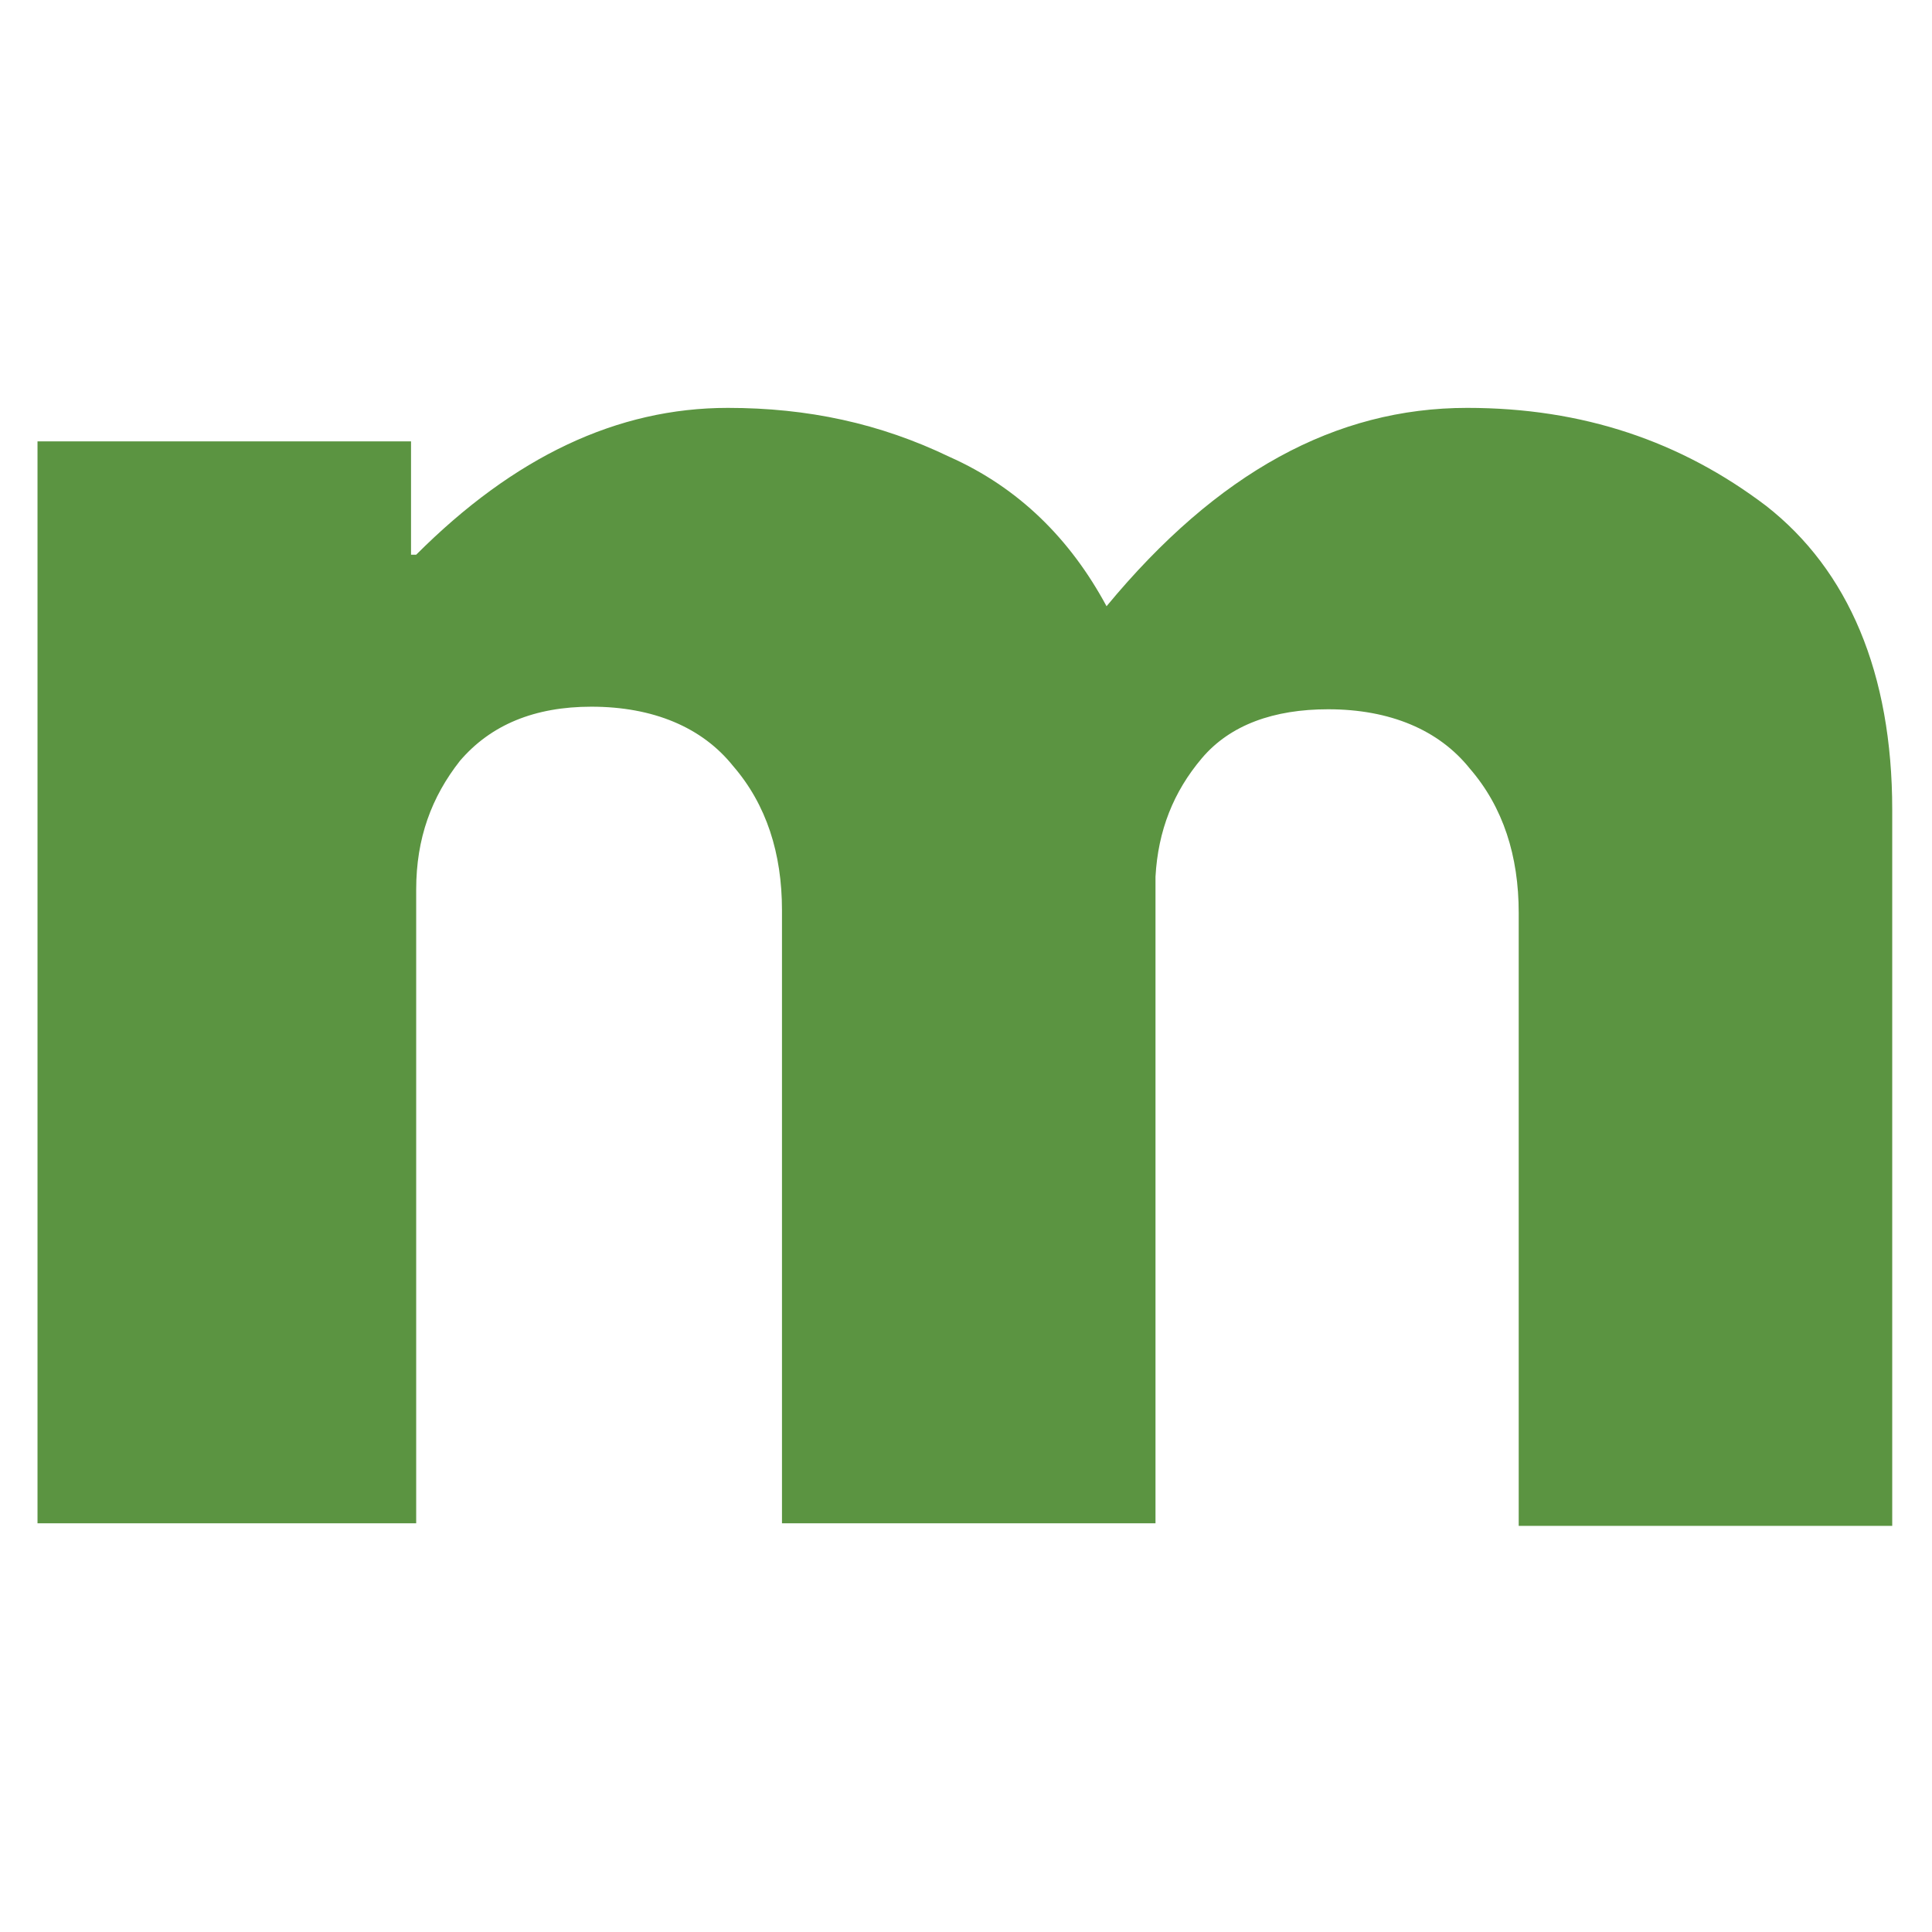 <?xml version="1.0" encoding="utf-8"?>
<!-- Generator: Adobe Illustrator 27.6.1, SVG Export Plug-In . SVG Version: 6.00 Build 0)  -->
<svg version="1.1" id="Vrstva_1" xmlns="http://www.w3.org/2000/svg" xmlns:xlink="http://www.w3.org/1999/xlink" x="0px" y="0px"
	 viewBox="0 0 75 75" style="enable-background:new 0 0 75 75;" xml:space="preserve">
<style type="text/css">
	.st0{fill:#5B9441;}
</style>
<g>
	<g transform="translate(109.756, 191.634)">
		<g>
			<path class="st0" d="M-108.3-132.4v-42.1h14.5v4.4h0.2c3.8-3.8,7.8-5.7,12.1-5.7c3.1,0,5.9,0.6,8.6,1.9c2.7,1.2,4.7,3.2,6.1,5.8
				c4.3-5.2,8.9-7.7,14-7.7c4.5,0,8.3,1.3,11.6,3.8c3.2,2.5,4.9,6.5,4.9,11.8v27.8h-14.5v-23.8c0-2.2-0.6-4.1-1.9-5.6
				c-1.2-1.5-3.1-2.3-5.5-2.3c-2.1,0-3.8,0.6-4.9,1.9c-1.1,1.3-1.7,2.8-1.8,4.6v25.1h-14.5v-23.8c0-2.2-0.6-4.1-1.9-5.6
				c-1.2-1.5-3.1-2.3-5.5-2.3c-2.2,0-3.9,0.7-5.1,2.1c-1.1,1.4-1.7,3-1.7,5v24.6h-14.7V-132.4z"/>
		</g>
	</g>
</g>
</svg>
